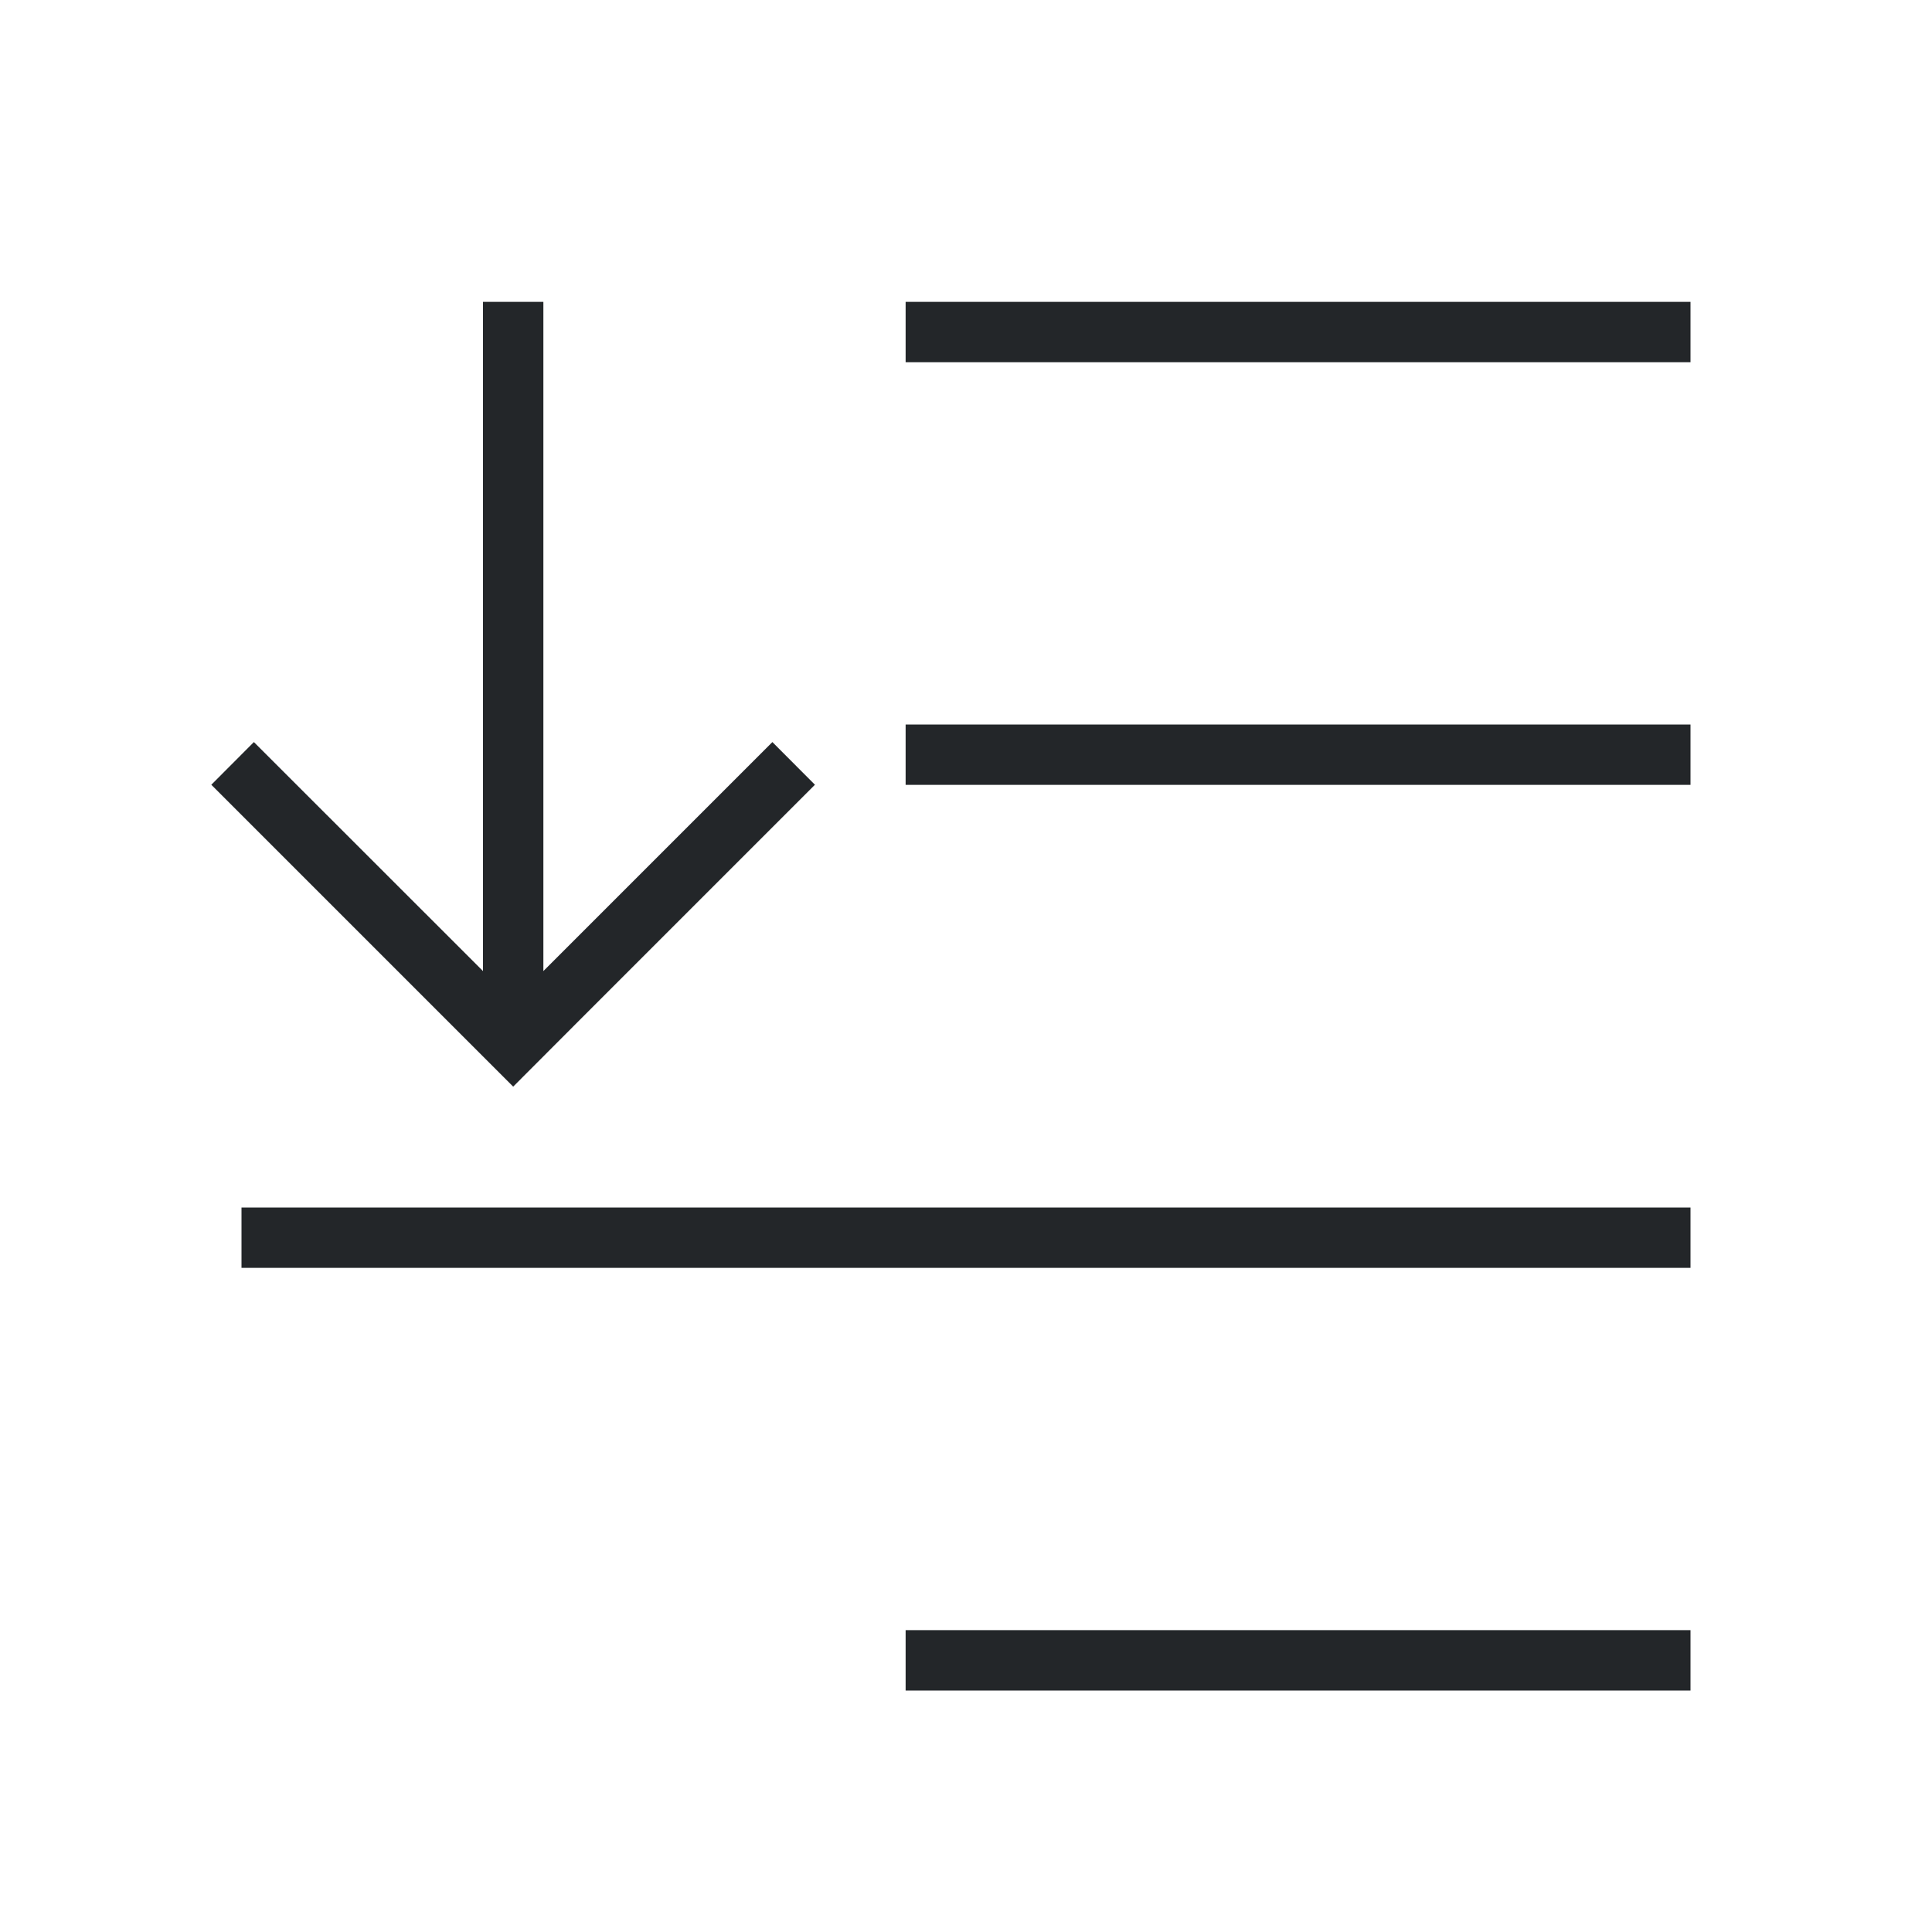 <svg viewBox="0 0 32 32" xmlns="http://www.w3.org/2000/svg"><path d="m15 5v1h13v-1zm-7 0v11.084l-3.795-3.793-.705.707 4 4 1 1 .998-1 4-4-.705-.707-3.793 3.793v-11.084zm7 7v1h13v-1zm-11 8v1h24v-1zm11 7v1h13v-1z" fill="#232629"/></svg>